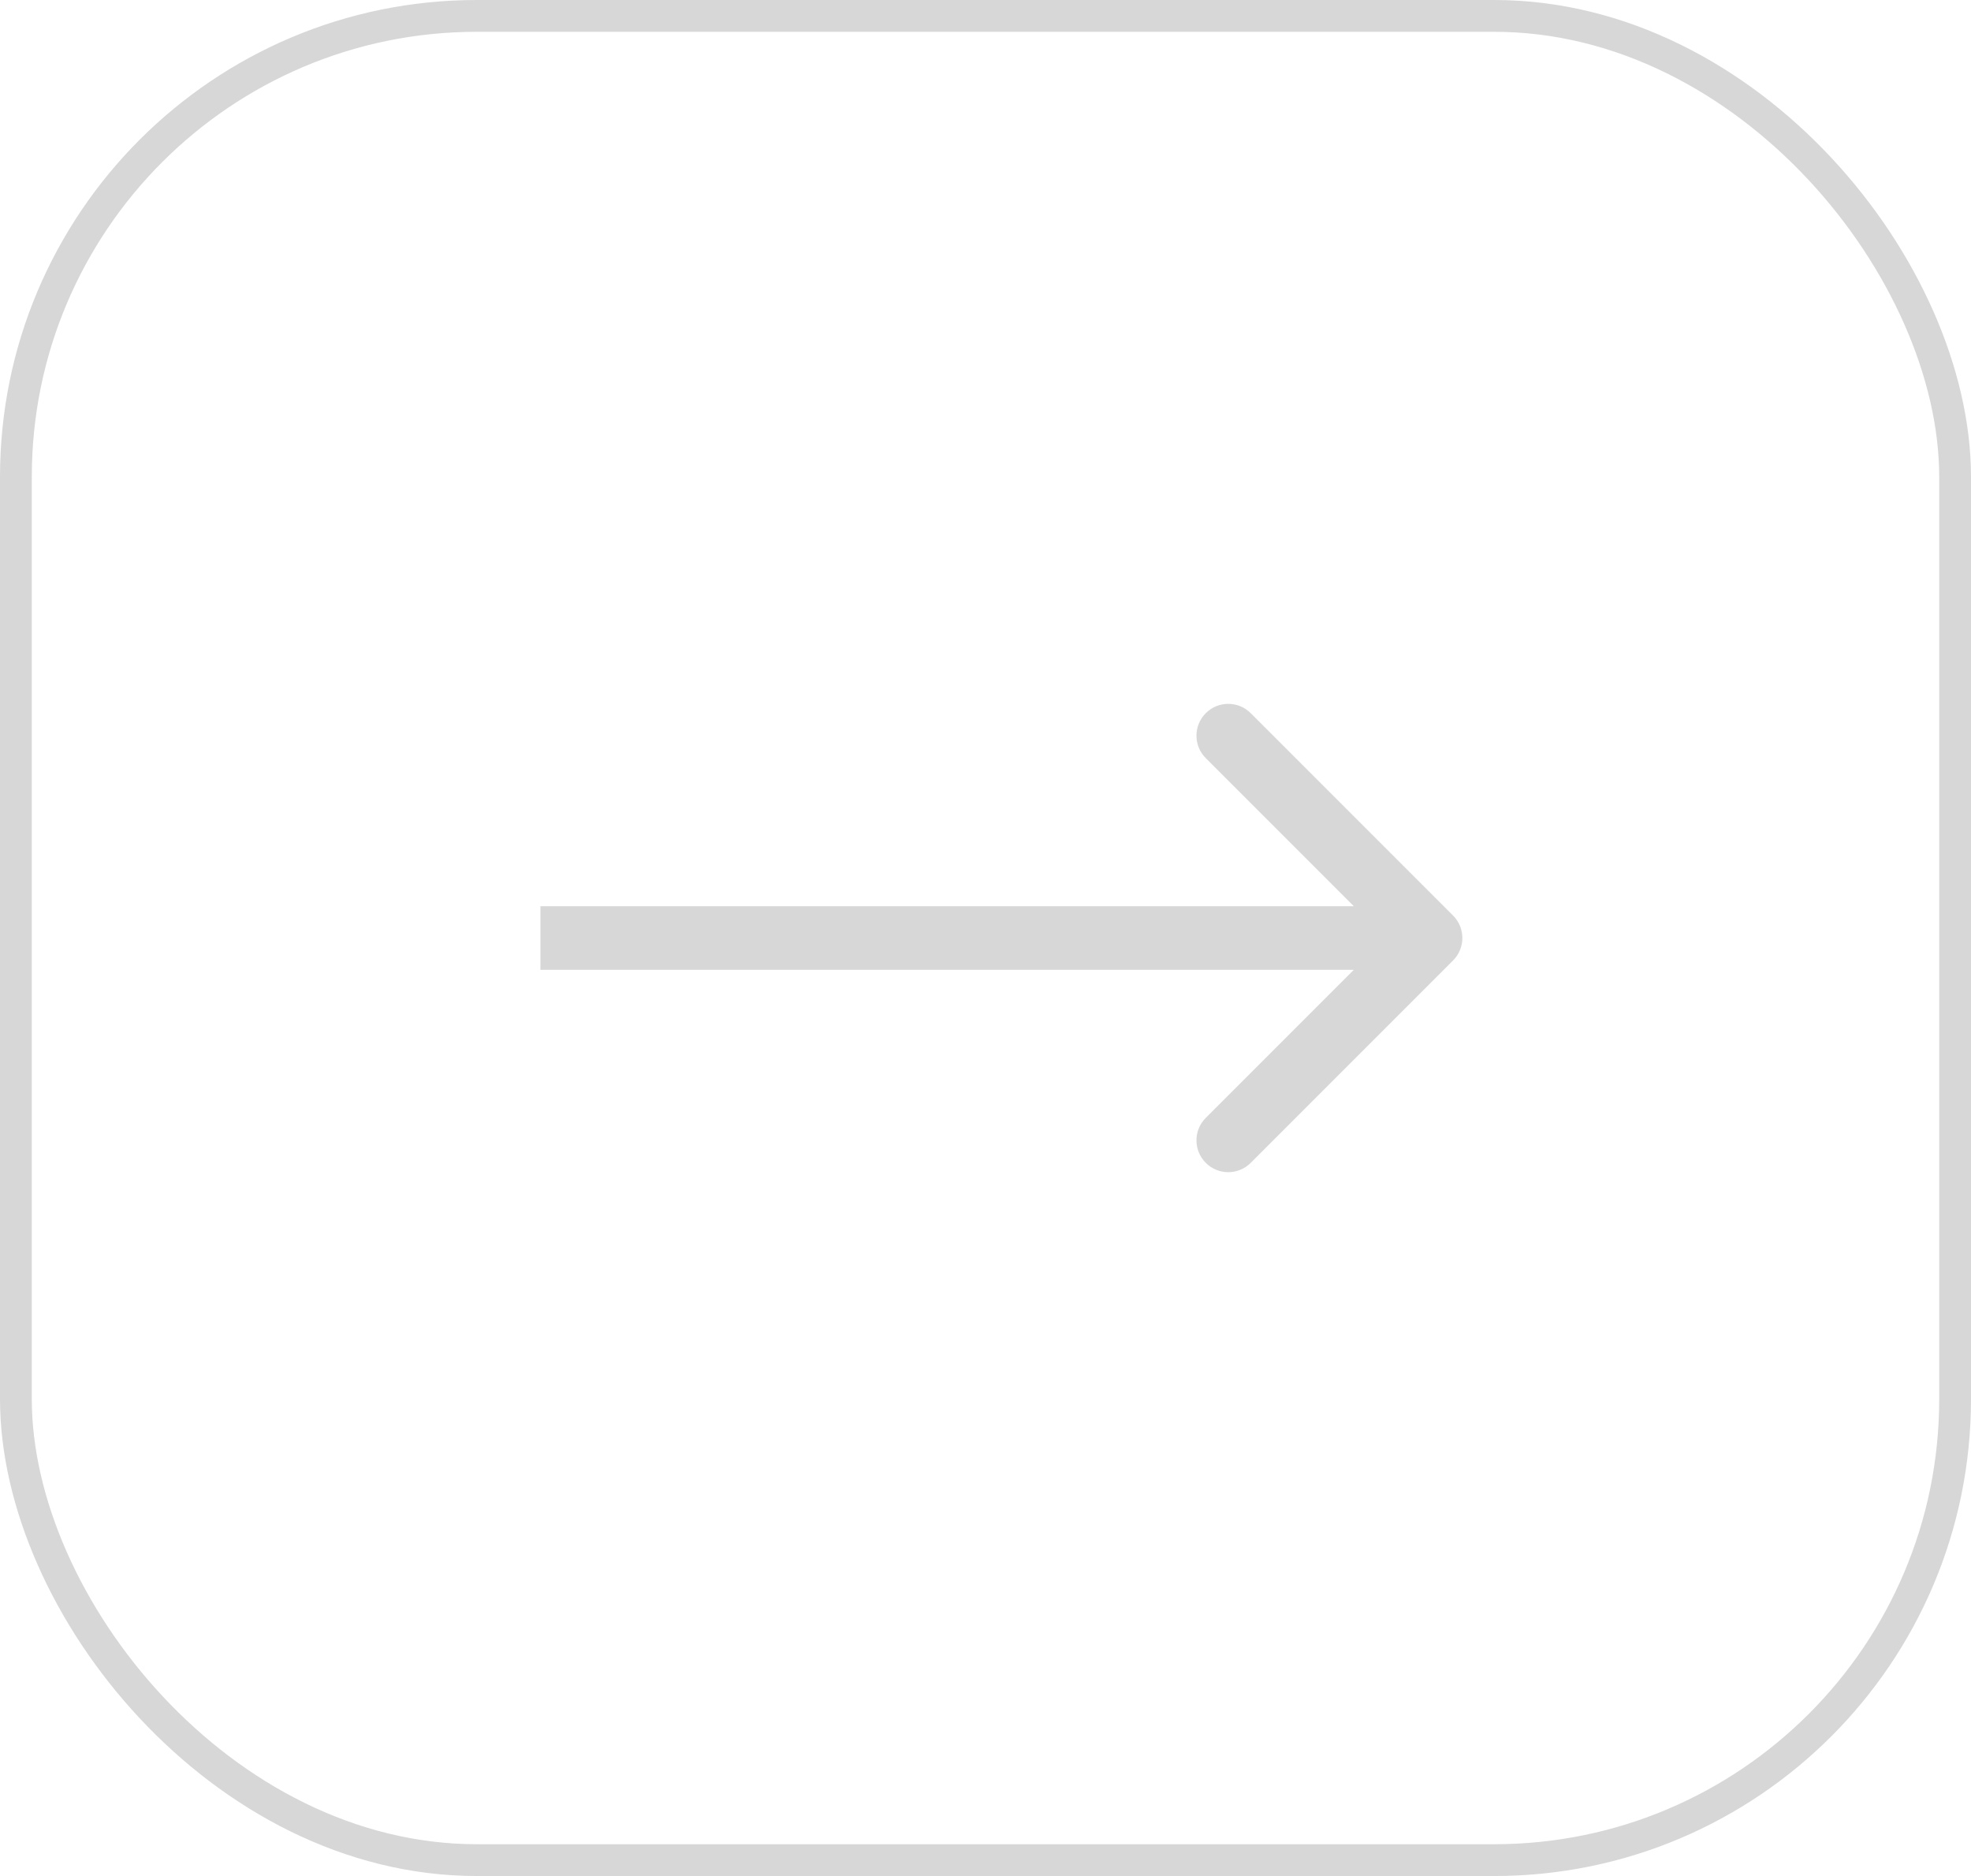 <?xml version="1.0" encoding="UTF-8"?> <svg xmlns="http://www.w3.org/2000/svg" width="62" height="59" viewBox="0 0 62 59" fill="none"> <path d="M45.707 30.207C46.098 29.817 46.098 29.183 45.707 28.793L39.343 22.429C38.953 22.038 38.319 22.038 37.929 22.429C37.538 22.82 37.538 23.453 37.929 23.843L43.586 29.5L37.929 35.157C37.538 35.547 37.538 36.181 37.929 36.571C38.319 36.962 38.953 36.962 39.343 36.571L45.707 30.207ZM17 30.5L45 30.5L45 28.5L17 28.5L17 30.5Z" fill="#D7D7D7"></path> <rect x="0.5" y="0.5" width="61" height="58" rx="14.5" stroke="#D7D7D7"></rect> </svg> 